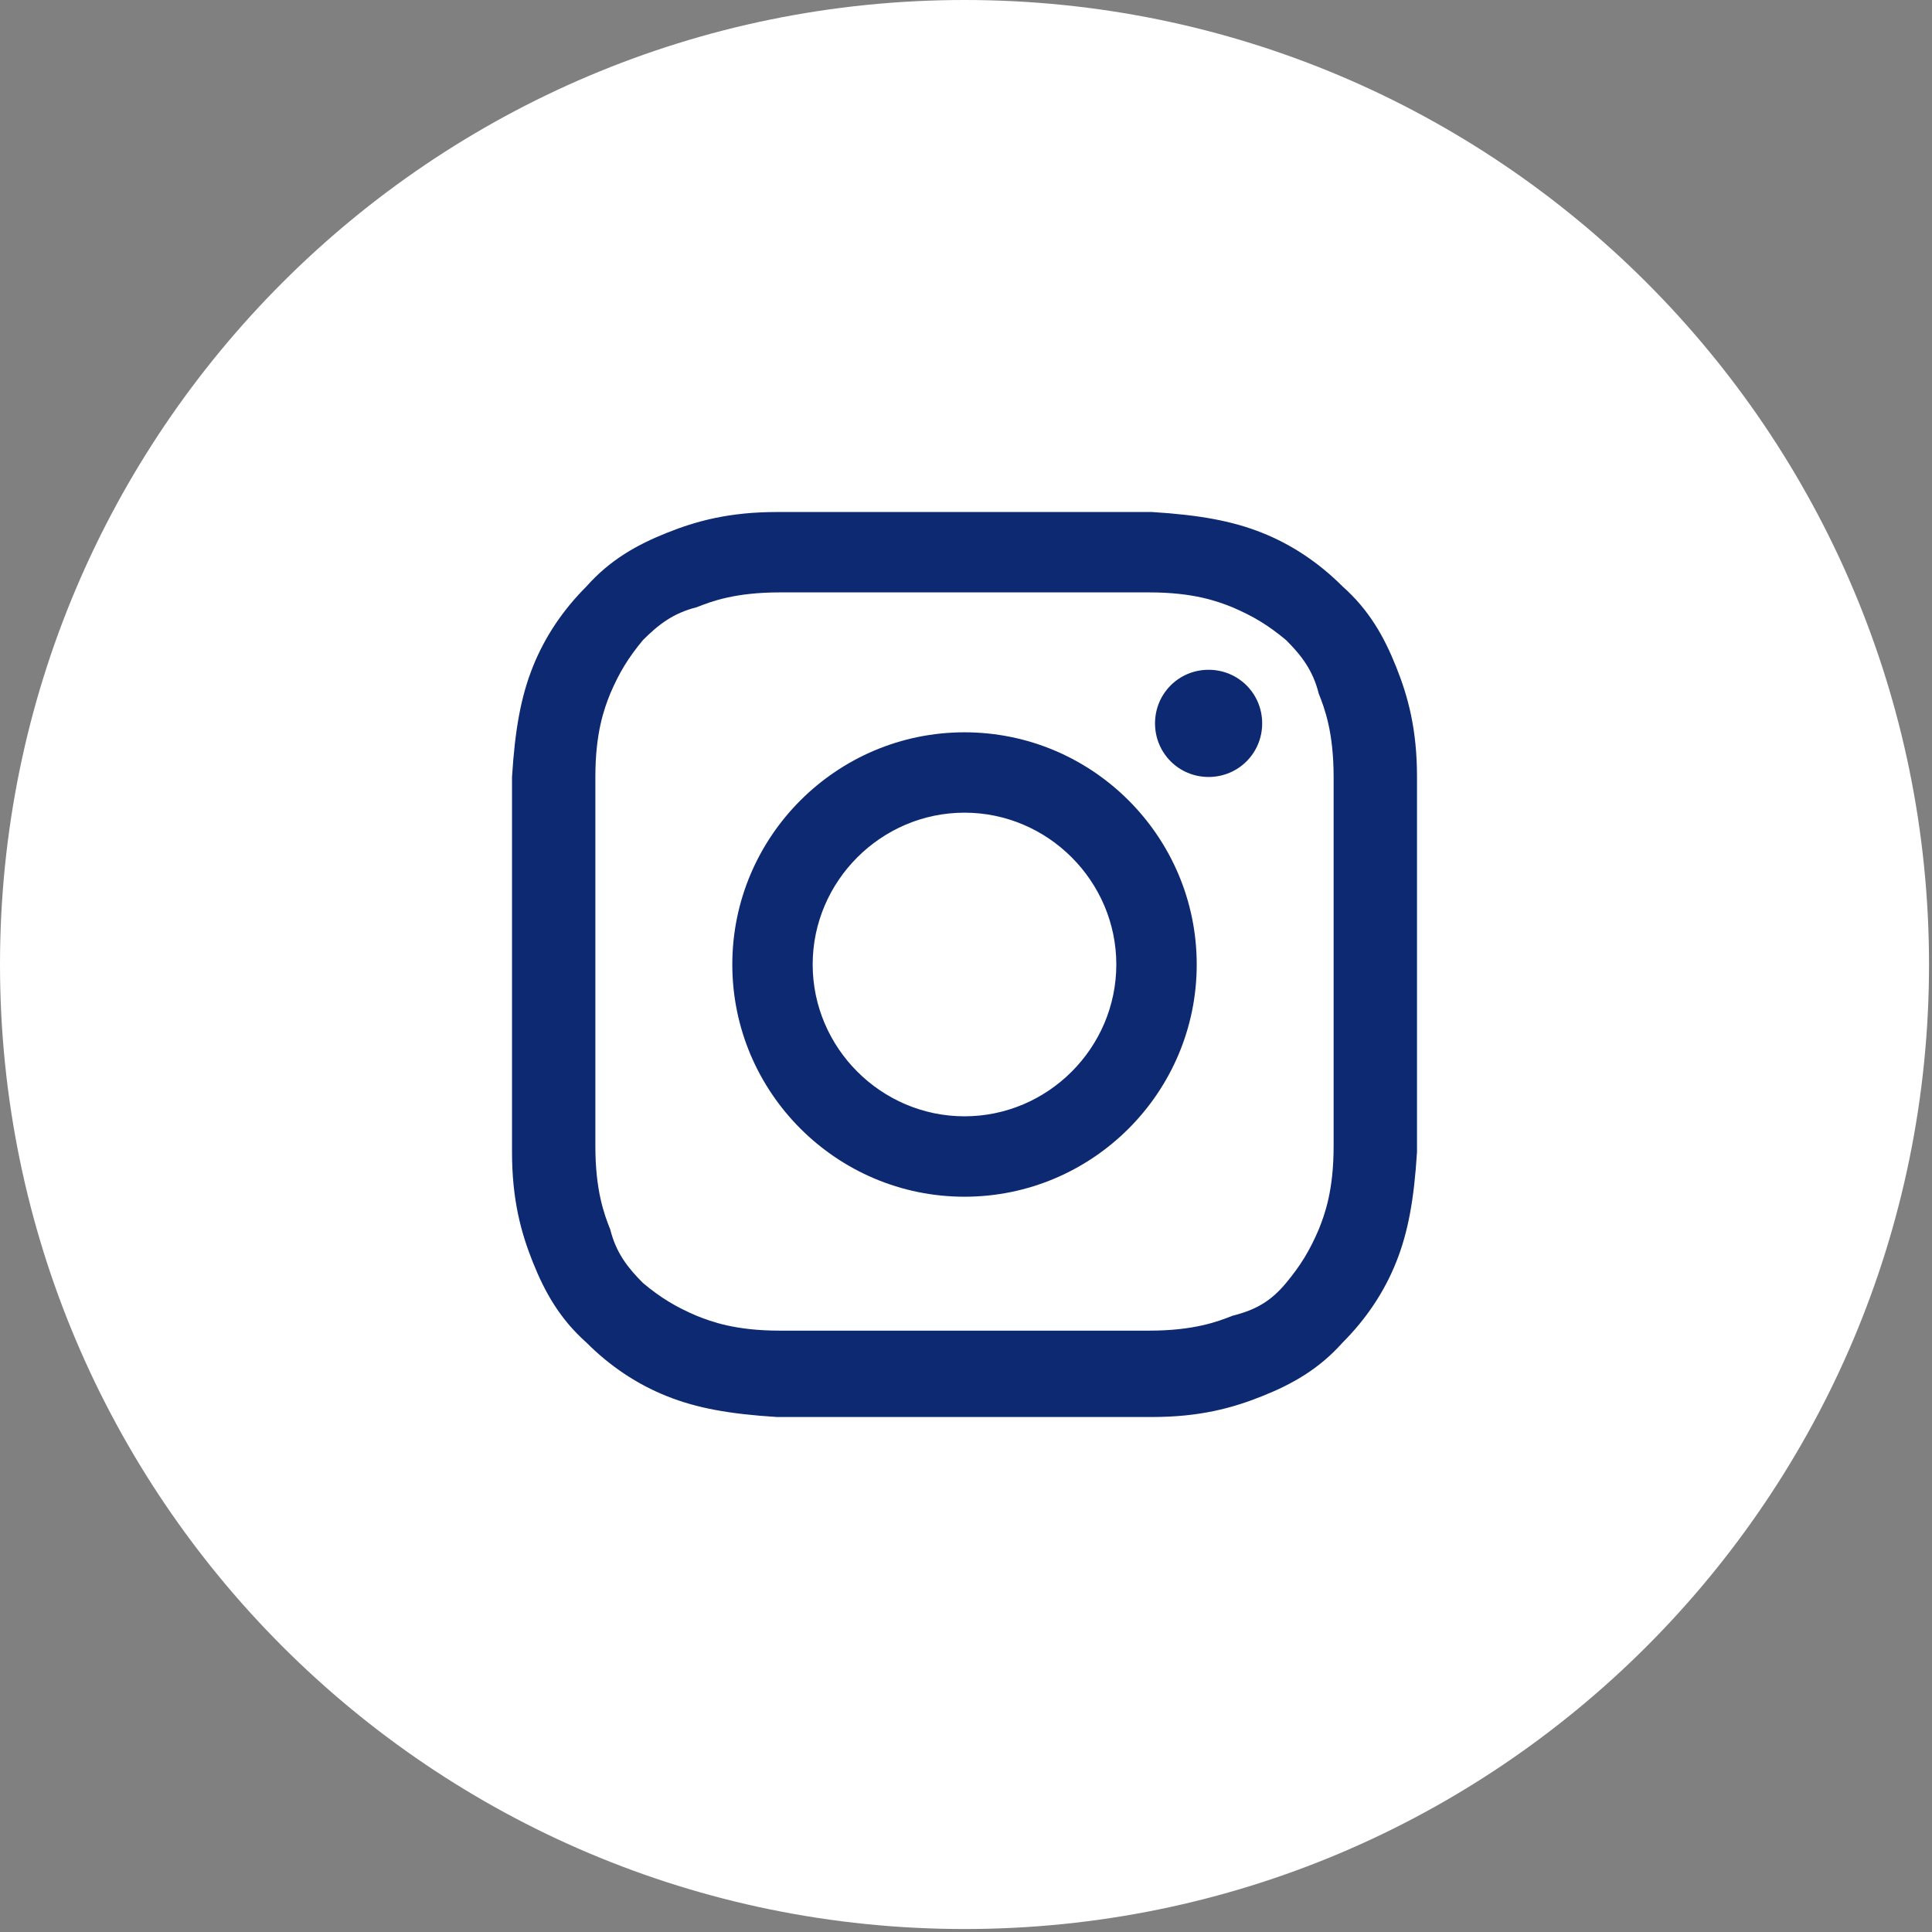 <svg width="50" height="50" viewBox="0 0 50 50" fill="none" xmlns="http://www.w3.org/2000/svg">
<rect x="0" y="0" width="50" height="50" fill="#808080" stroke="none"/>
<g clip-path="url(#clip0_3515_1167)">
<path d="M24.962 49.923C38.747 49.923 49.923 38.747 49.923 24.962C49.923 11.176 38.747 0 24.962 0C11.176 0 0 11.176 0 24.962C0 38.747 11.176 49.923 24.962 49.923Z" fill="white"/>
<path d="M24.961 15.331H29.738C30.893 15.331 31.51 15.562 31.895 15.716C32.434 15.947 32.819 16.179 33.282 16.564C33.667 16.949 33.975 17.334 34.129 17.951C34.283 18.336 34.514 18.952 34.514 20.108V29.661C34.514 30.817 34.283 31.433 34.129 31.818C33.898 32.357 33.667 32.742 33.282 33.205C32.897 33.667 32.511 33.898 31.895 34.052C31.51 34.206 30.893 34.437 29.738 34.437H20.185C19.029 34.437 18.413 34.206 18.028 34.052C17.488 33.821 17.103 33.59 16.641 33.205C16.256 32.819 15.947 32.434 15.793 31.818C15.639 31.433 15.408 30.817 15.408 29.661V20.108C15.408 18.952 15.639 18.336 15.793 17.951C16.024 17.411 16.256 17.026 16.641 16.564C17.026 16.179 17.411 15.87 18.028 15.716C18.413 15.562 19.029 15.331 20.185 15.331H24.961ZM24.961 13.251H20.108C18.875 13.251 18.028 13.482 17.257 13.79C16.487 14.098 15.793 14.484 15.177 15.177C14.561 15.793 14.098 16.487 13.79 17.257C13.482 18.028 13.328 18.875 13.251 20.108V29.815C13.251 31.048 13.482 31.895 13.79 32.666C14.098 33.436 14.484 34.129 15.177 34.746C15.793 35.362 16.487 35.824 17.257 36.132C18.028 36.441 18.875 36.595 20.108 36.672H29.815C31.048 36.672 31.895 36.441 32.666 36.132C33.436 35.824 34.129 35.439 34.746 34.746C35.362 34.129 35.824 33.436 36.132 32.666C36.441 31.895 36.595 31.048 36.672 29.815V20.108C36.672 18.875 36.441 18.028 36.132 17.257C35.824 16.487 35.439 15.793 34.746 15.177C34.129 14.561 33.436 14.098 32.666 13.79C31.895 13.482 31.048 13.328 29.815 13.251H24.961Z" fill="#0C2972"/>
<path d="M24.961 18.952C21.649 18.952 18.952 21.649 18.952 24.961C18.952 28.274 21.649 30.971 24.961 30.971C28.274 30.971 30.971 28.274 30.971 24.961C30.971 21.649 28.274 18.952 24.961 18.952ZM24.961 28.89C22.804 28.89 21.032 27.119 21.032 24.961C21.032 22.804 22.804 21.032 24.961 21.032C27.119 21.032 28.89 22.804 28.89 24.961C28.89 27.119 27.119 28.89 24.961 28.89Z" fill="#0C2972"/>
<path d="M32.665 18.721C32.665 19.491 32.049 20.108 31.278 20.108C30.508 20.108 29.892 19.491 29.892 18.721C29.892 17.95 30.508 17.334 31.278 17.334C32.049 17.334 32.665 17.95 32.665 18.721Z" fill="#0C2972"/>
</g>
<defs>
<clipPath id="clip0_3515_1167">
<rect width="50" height="50" fill="white"/>
</clipPath>
</defs>
</svg>

